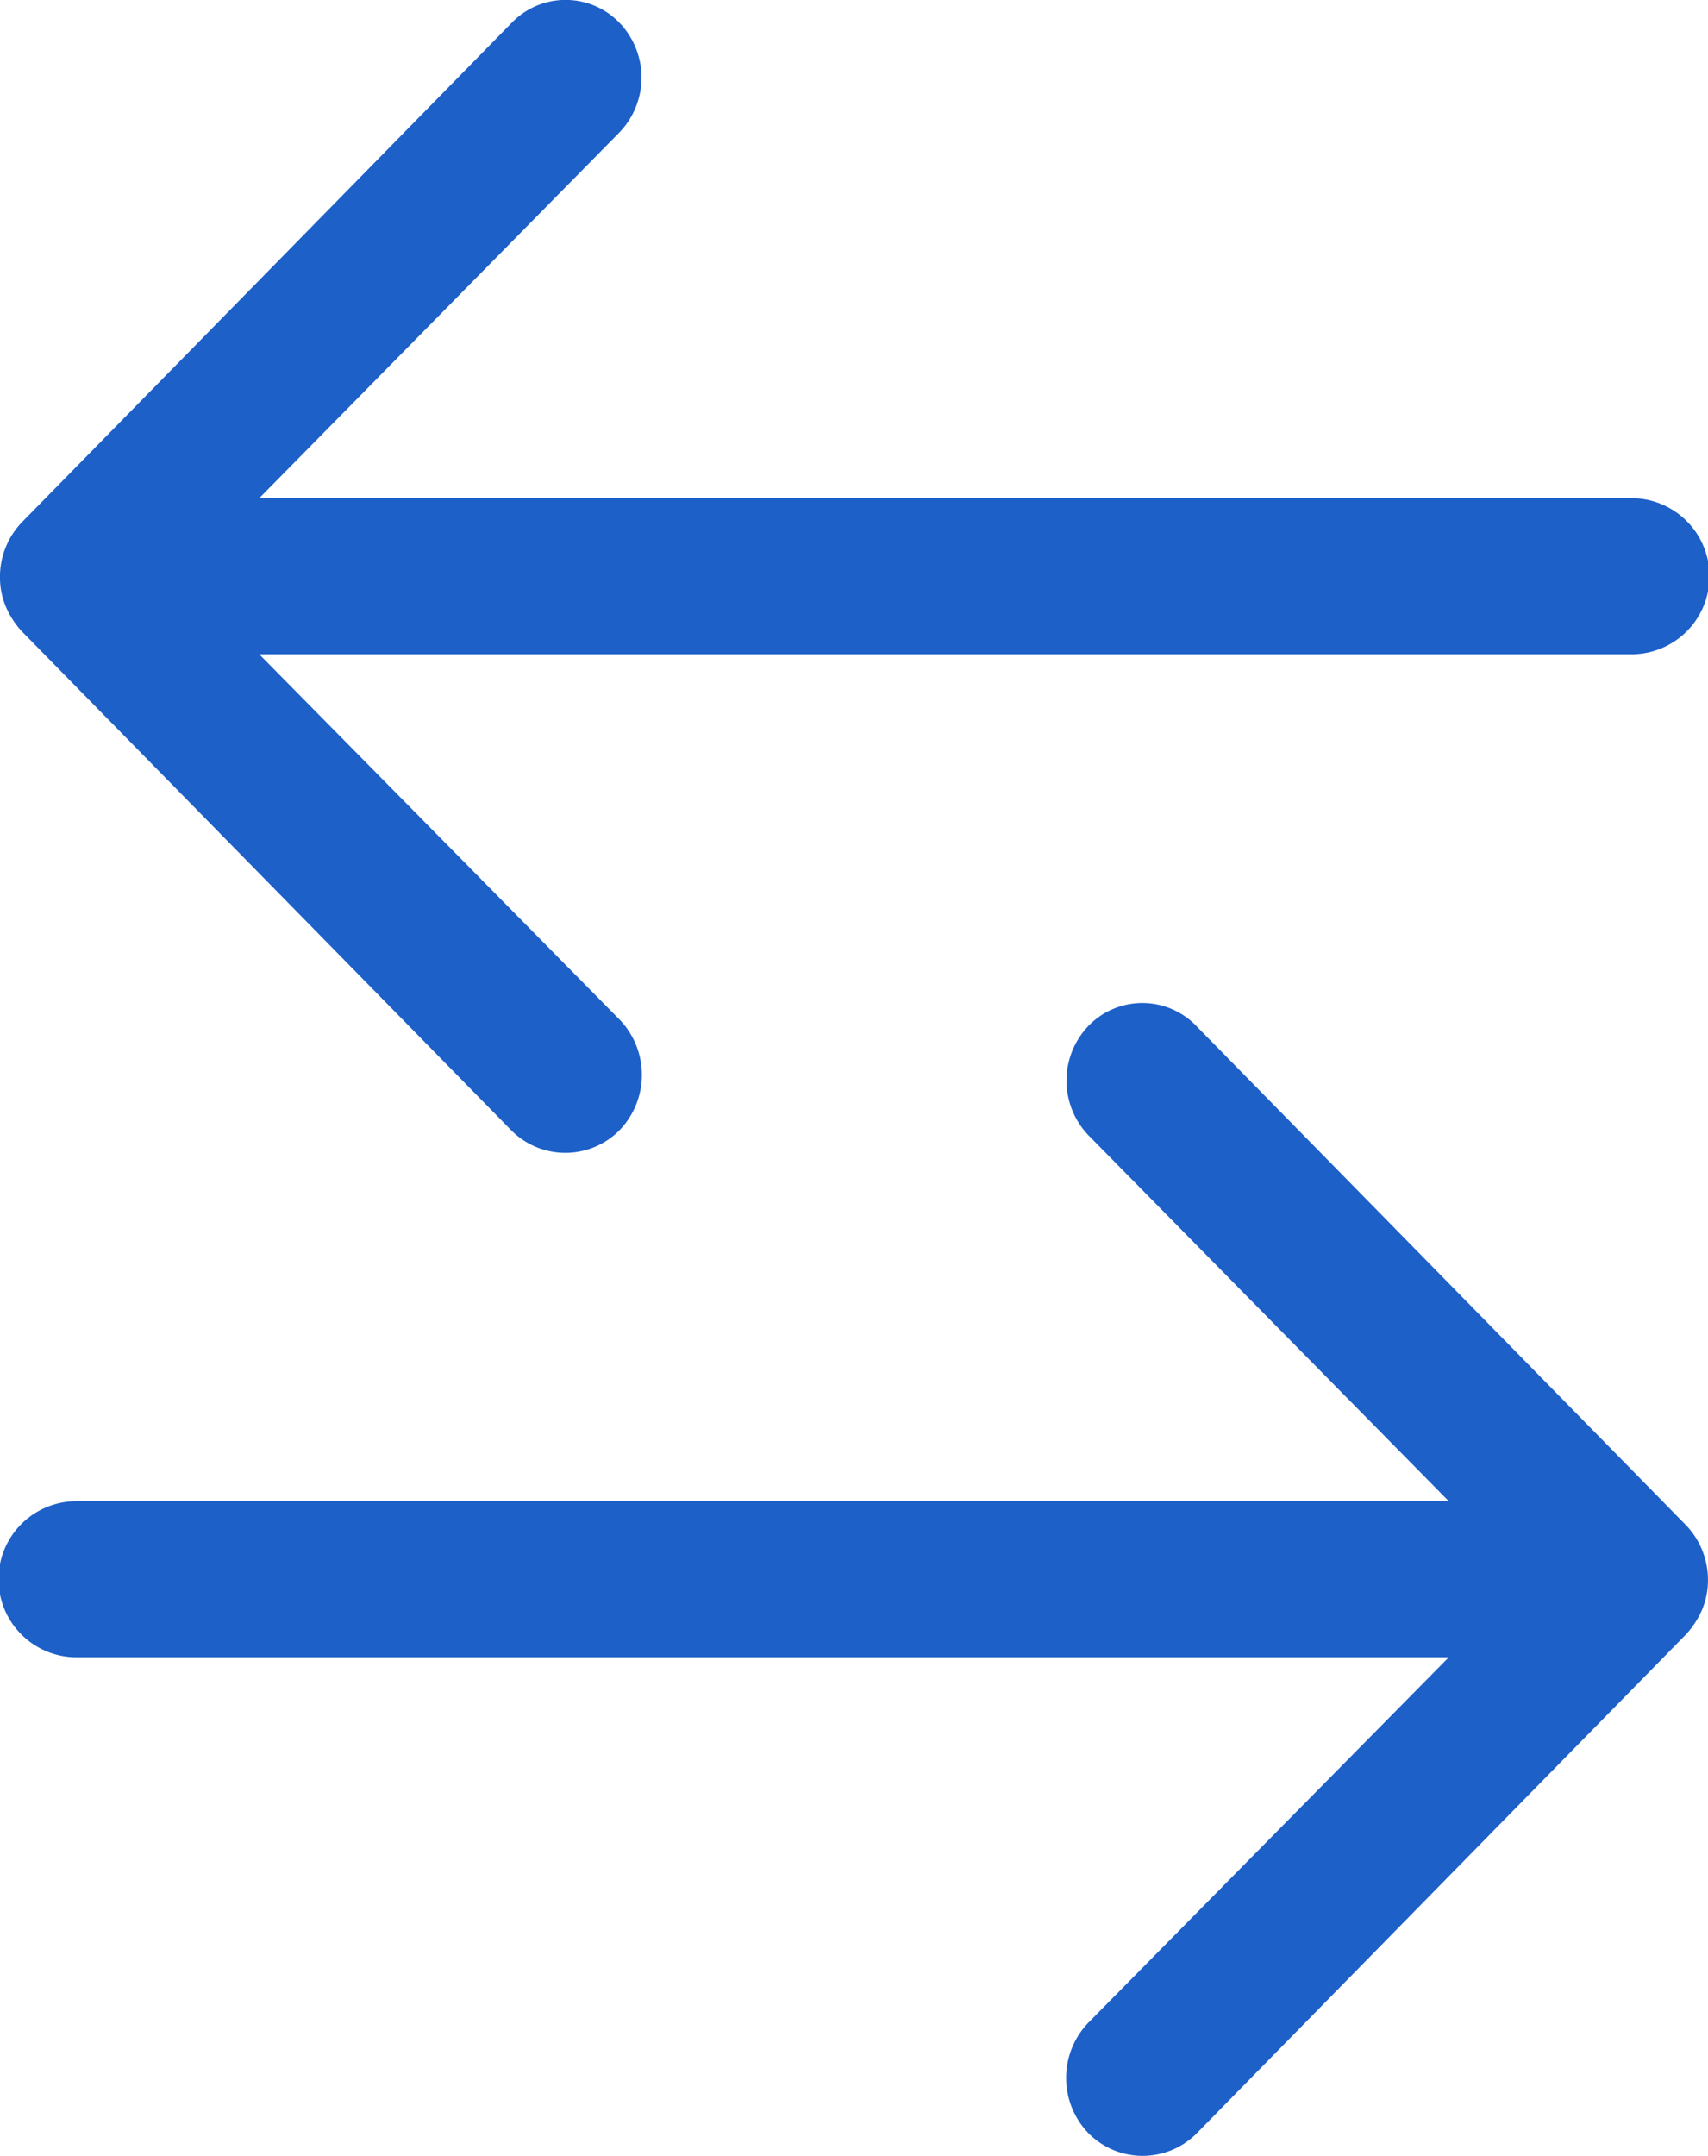 <svg xmlns="http://www.w3.org/2000/svg" width="65" height="82" viewBox="0 0 65 82"><defs><style>.a{fill:#1d60c8;}</style></defs><g transform="translate(-1252 -522)"><path class="a" d="M49.334,12.091a3.009,3.009,0,0,0-.023,4.2L63.016,30.2H10.794a2.969,2.969,0,0,0,0,5.938H63.016L49.289,50.047a3.03,3.03,0,0,0,.023,4.2,2.9,2.9,0,0,0,4.132-.023l18.6-18.955h0a3.337,3.337,0,0,0,.61-.936,2.862,2.862,0,0,0,.226-1.142,3,3,0,0,0-.835-2.078L53.443,12.16A2.853,2.853,0,0,0,49.334,12.091Z" transform="translate(1244.118 548.898)"/><path class="a" d="M31.43,12.091a3.009,3.009,0,0,1,.023,4.2L17.748,30.2H69.97a2.969,2.969,0,0,1,0,5.938H17.748L31.475,50.047a3.03,3.03,0,0,1-.023,4.2,2.9,2.9,0,0,1-4.132-.023L8.717,35.271h0a3.337,3.337,0,0,1-.61-.936,2.862,2.862,0,0,1-.226-1.142,3,3,0,0,1,.835-2.078l18.6-18.955A2.853,2.853,0,0,1,31.43,12.091Z" transform="translate(1244.118 510.748)"/></g></svg>